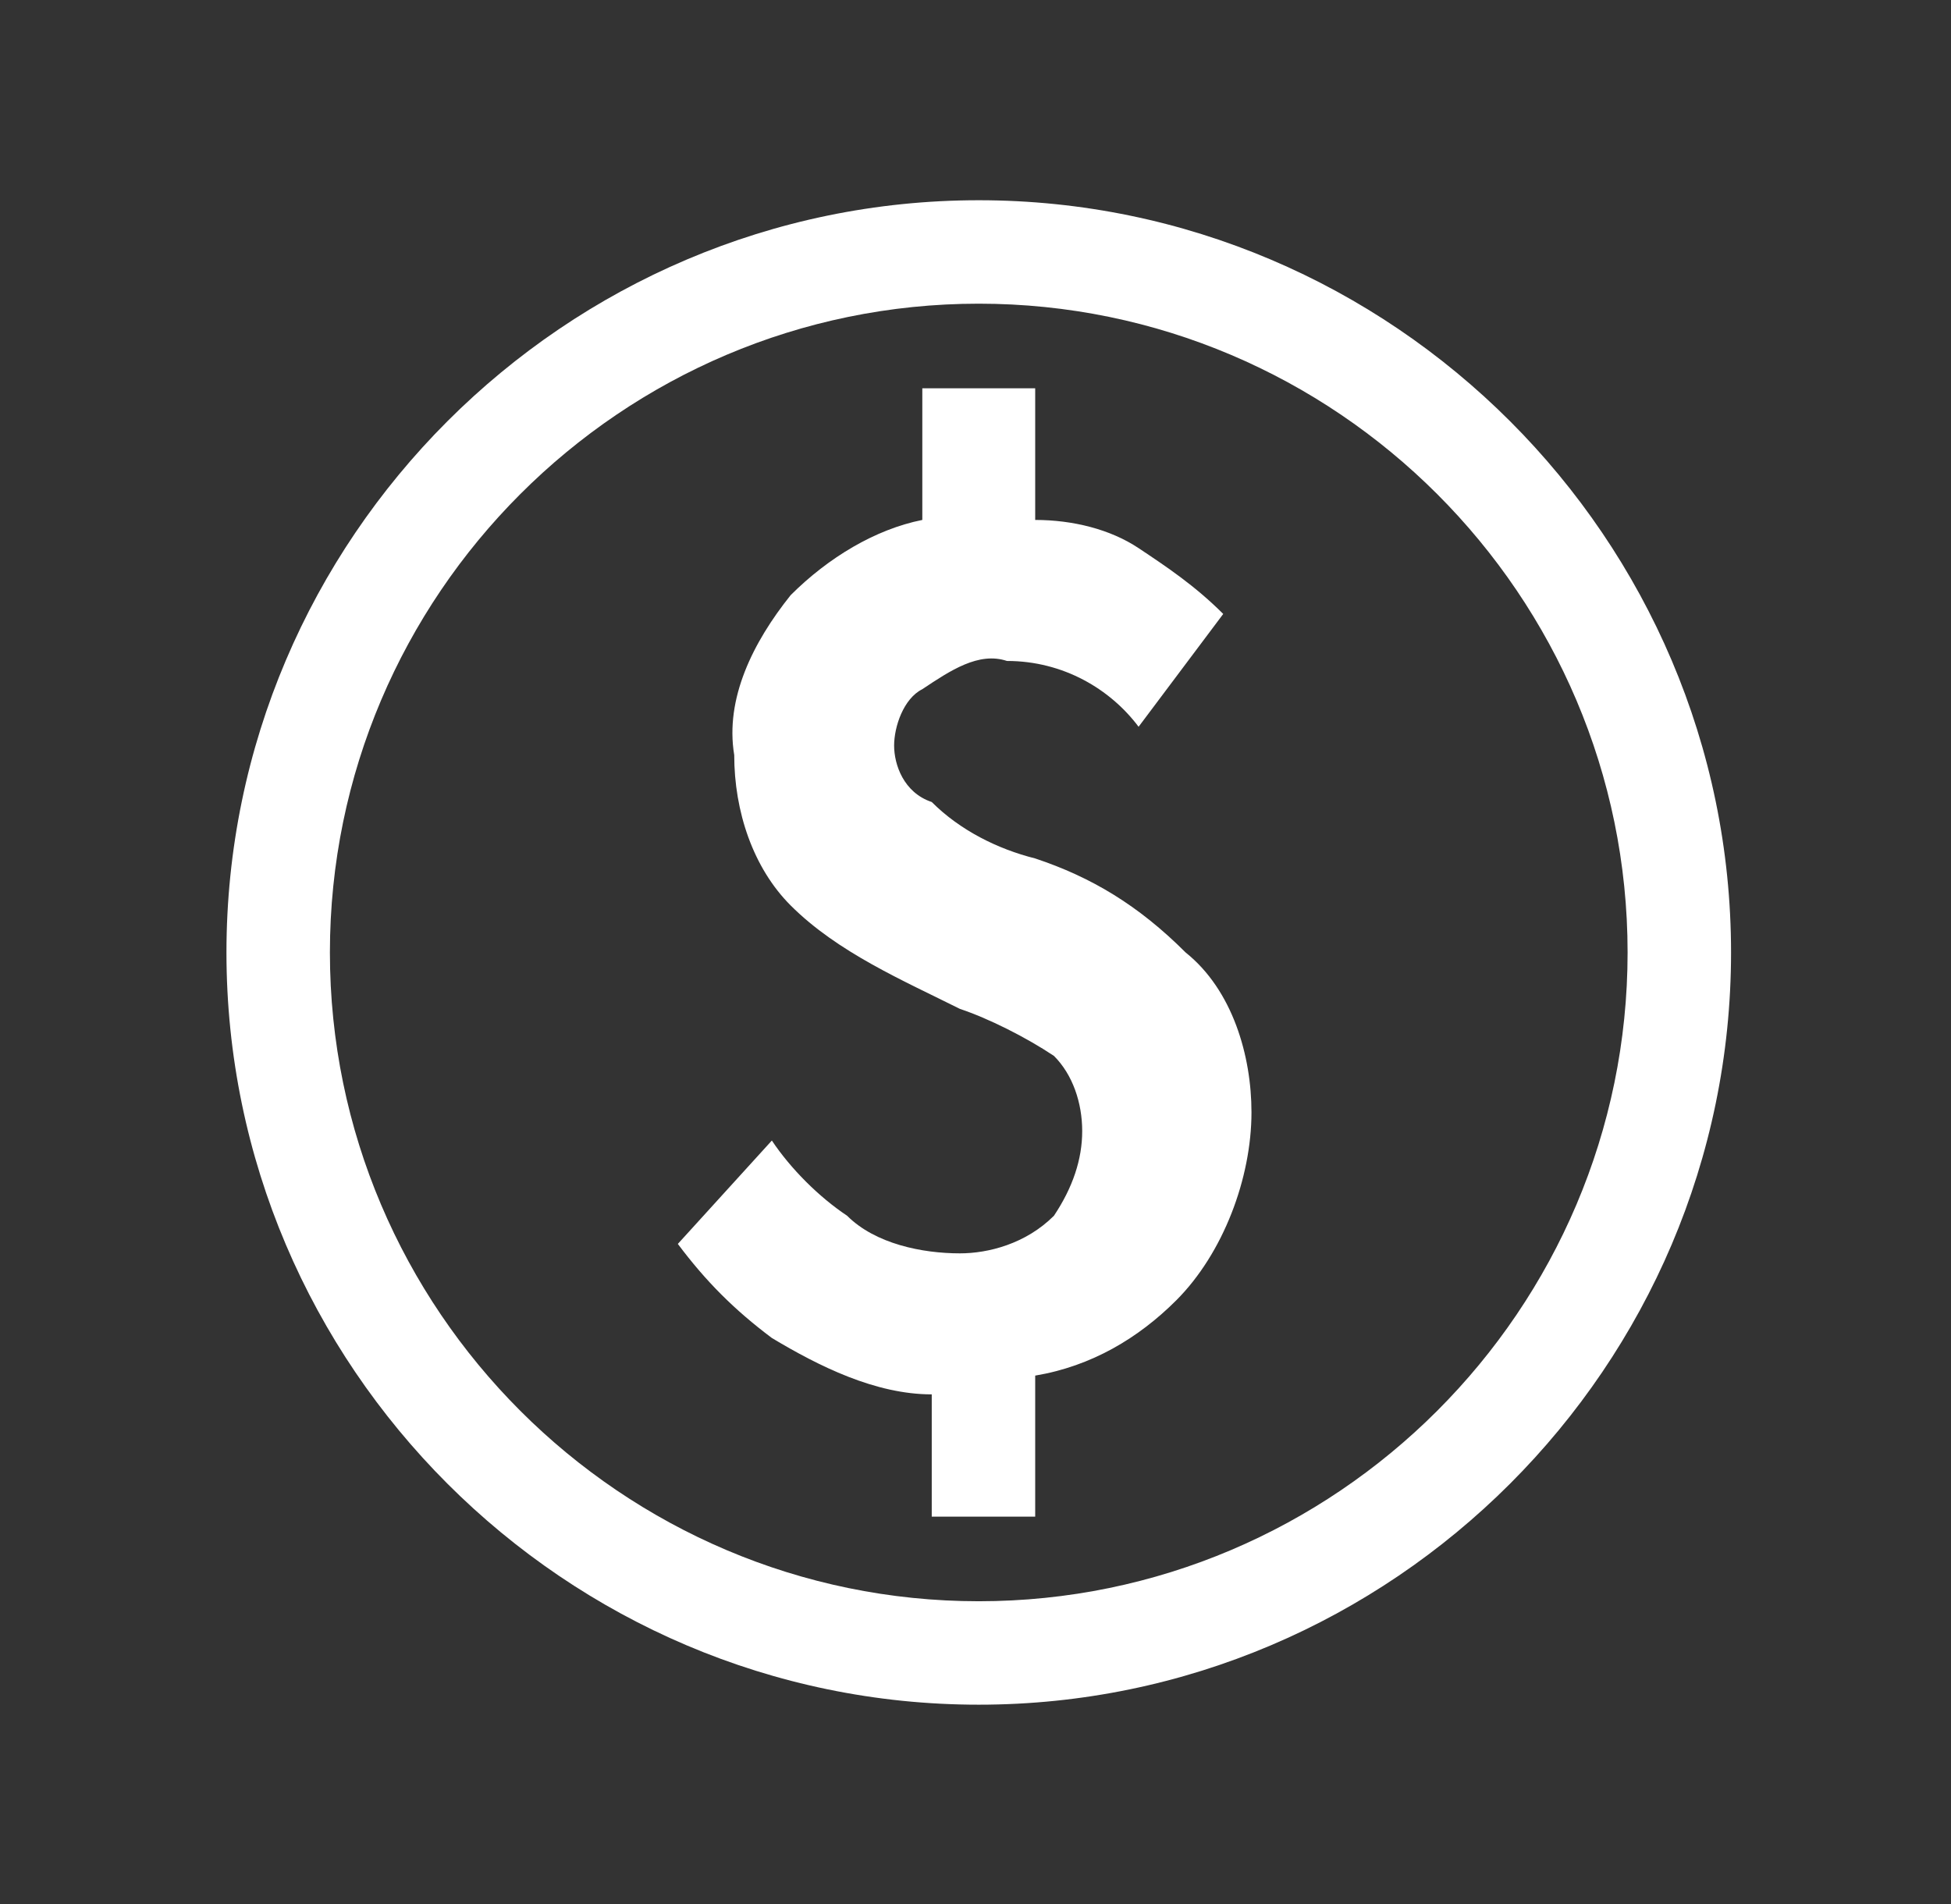 <svg width="42" height="41" viewBox="0 0 42 41" fill="none" xmlns="http://www.w3.org/2000/svg">
<rect x="0" y="0" width="42" height="41" fill="#333333" stroke="none"/>
<path d="M22.285 18.482C21.475 18.279 20.665 17.874 20.058 17.267C19.45 17.064 19.248 16.457 19.248 16.052C19.248 15.647 19.45 15.04 19.855 14.838C20.462 14.433 21.07 14.028 21.677 14.23C22.892 14.23 23.904 14.838 24.511 15.647L26.333 13.218C25.726 12.611 25.119 12.206 24.511 11.801C23.904 11.396 23.094 11.194 22.285 11.194V8.36H19.855V11.194C18.843 11.396 17.831 12.004 17.021 12.813C16.211 13.825 15.604 15.04 15.806 16.255C15.806 17.469 16.211 18.684 17.021 19.494C18.033 20.506 19.45 21.113 20.665 21.721C21.272 21.923 22.082 22.328 22.689 22.733C23.094 23.138 23.297 23.745 23.297 24.352C23.297 24.959 23.094 25.567 22.689 26.174C22.082 26.781 21.272 26.984 20.665 26.984C19.855 26.984 18.843 26.781 18.236 26.174C17.628 25.769 17.021 25.162 16.616 24.555L14.592 26.781C15.199 27.591 15.806 28.198 16.616 28.806C17.628 29.413 18.843 30.02 20.058 30.02V32.652H22.285V29.616C23.499 29.413 24.511 28.806 25.321 27.996C26.333 26.984 26.941 25.364 26.941 23.947C26.941 22.733 26.536 21.316 25.523 20.506C24.511 19.494 23.499 18.886 22.285 18.482ZM21.07 4.311C12.163 4.311 4.875 11.599 4.875 20.506C4.875 29.413 12.163 36.701 21.07 36.701C29.977 36.701 37.265 29.413 37.265 20.506C37.265 11.599 29.977 4.311 21.07 4.311ZM21.07 34.474C13.377 34.474 7.102 28.198 7.102 20.506C7.102 12.813 13.377 6.538 21.07 6.538C28.762 6.538 35.038 12.813 35.038 20.506C35.038 28.198 28.762 34.474 21.07 34.474Z" fill="white"/>
</svg>
